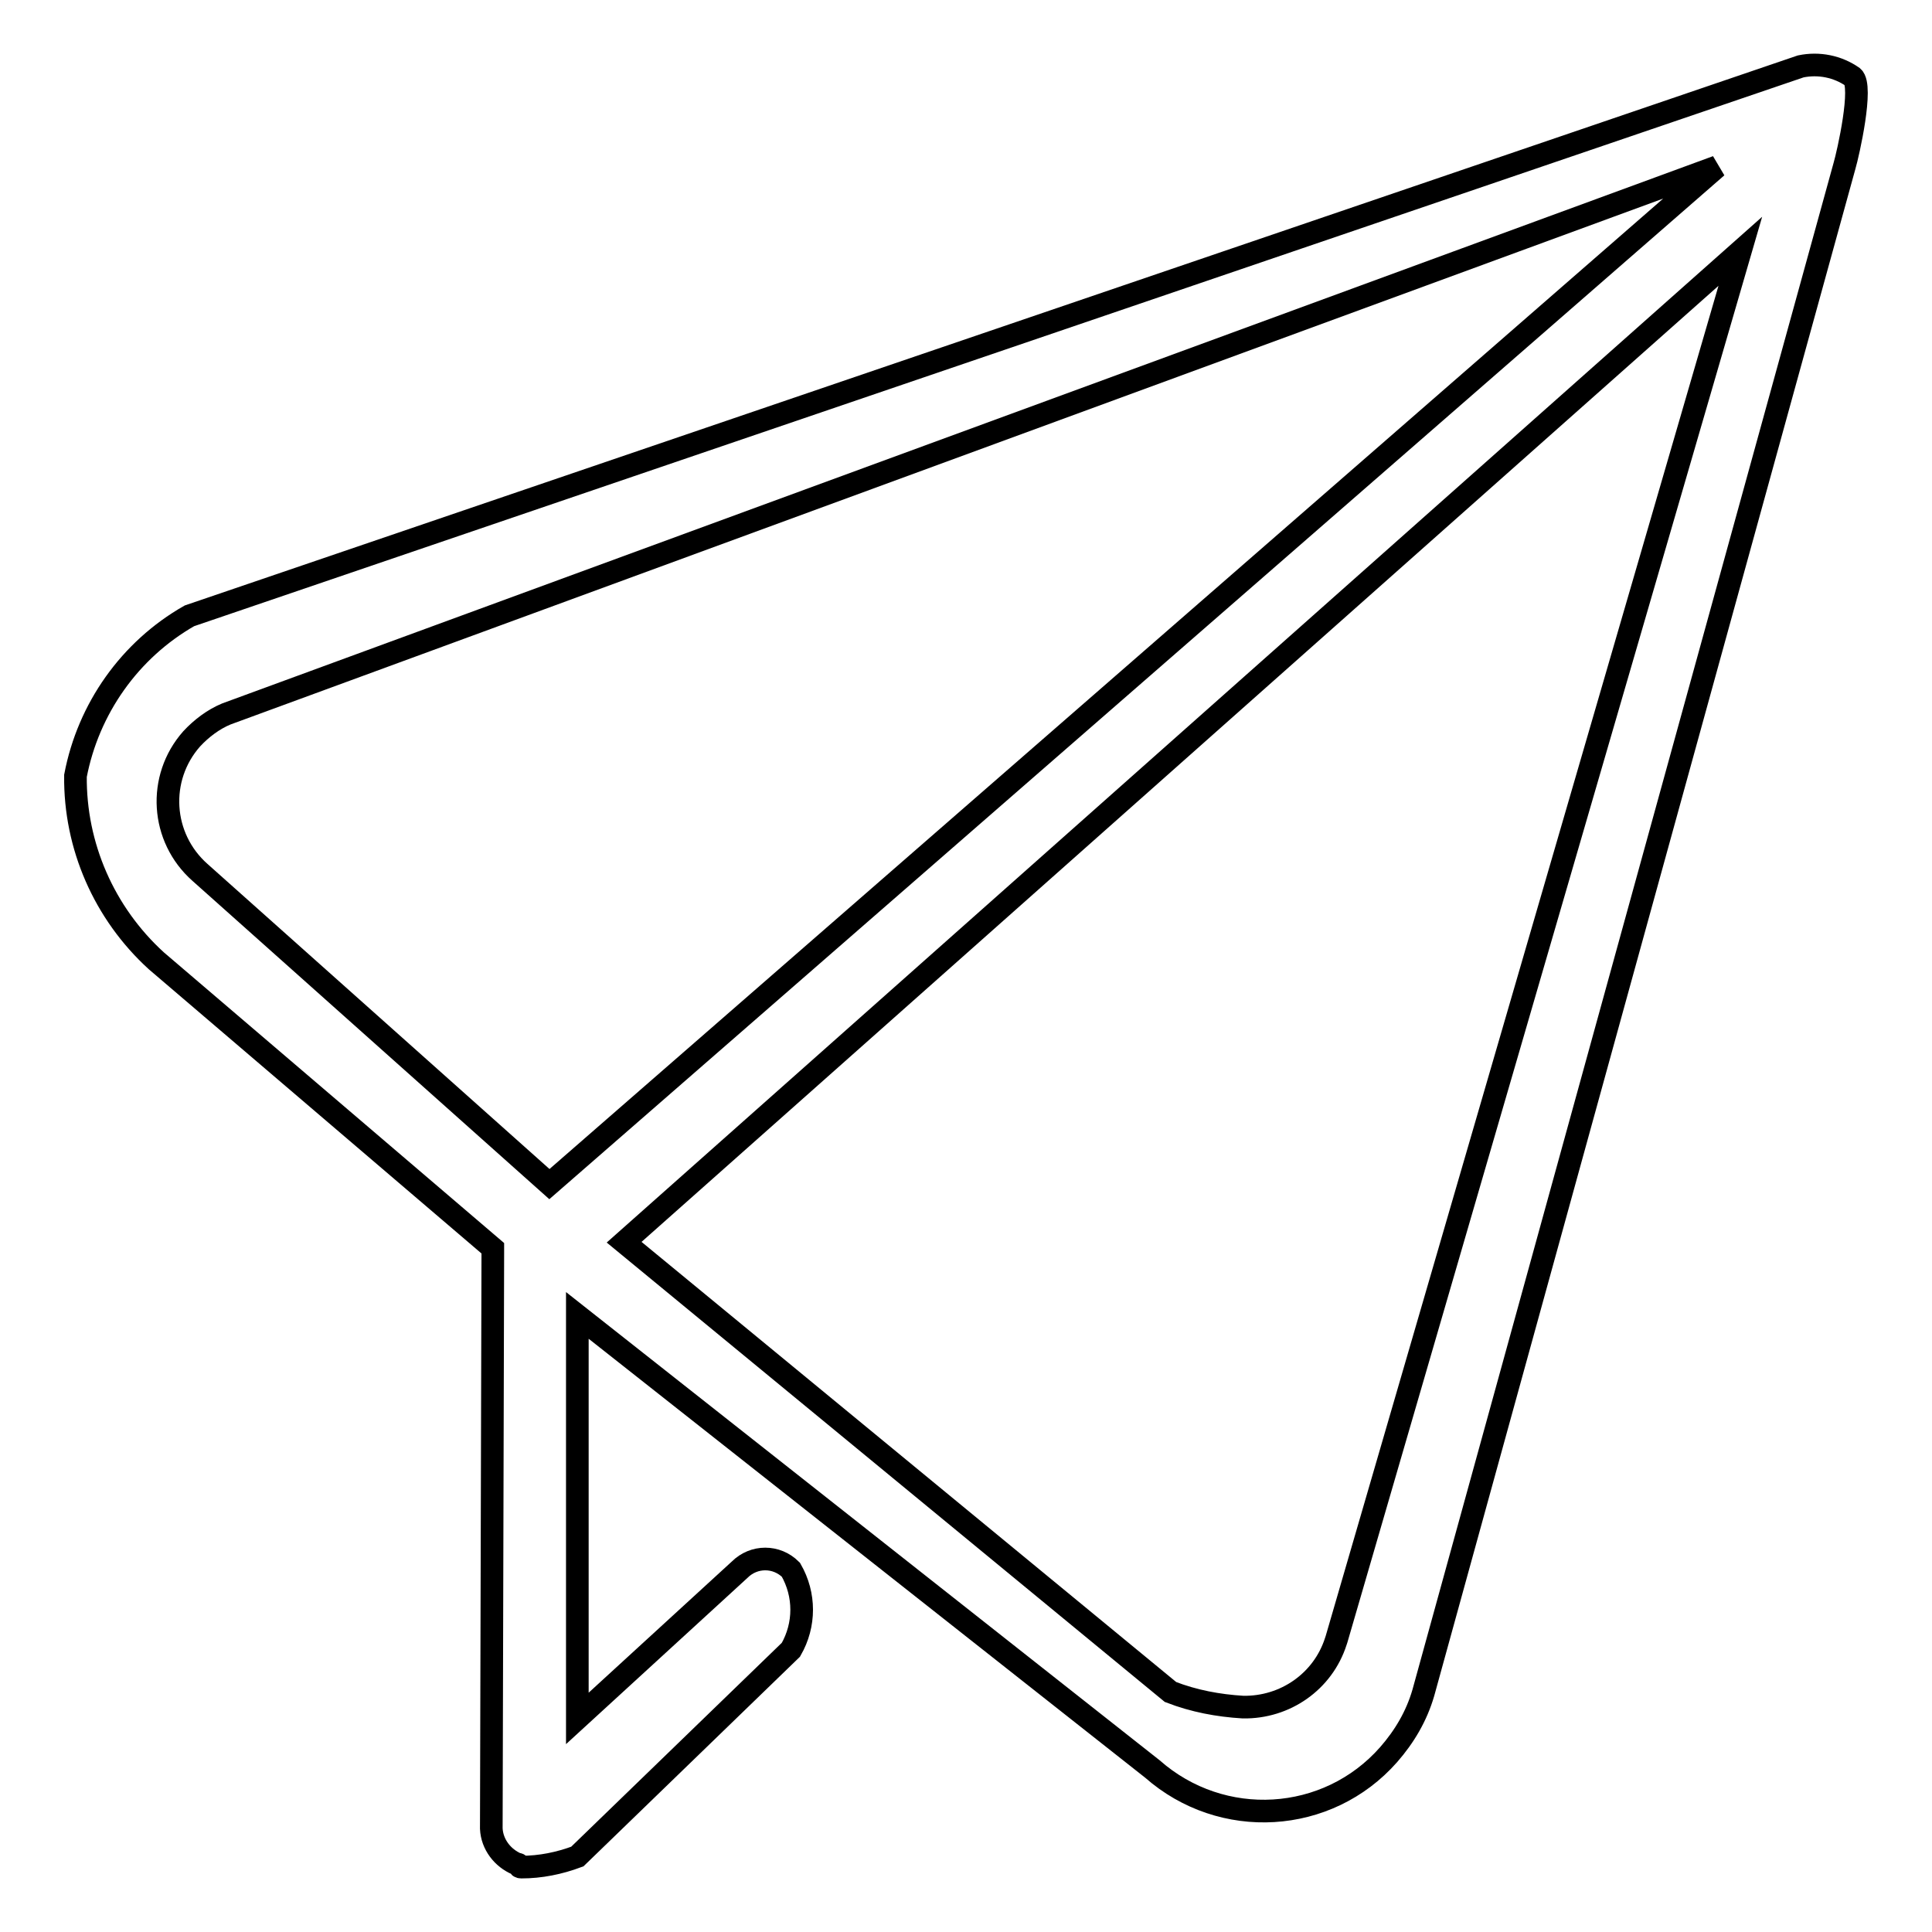<?xml version="1.0" encoding="utf-8"?>
<!-- Svg Vector Icons : http://www.onlinewebfonts.com/icon -->
<!DOCTYPE svg PUBLIC "-//W3C//DTD SVG 1.1//EN" "http://www.w3.org/Graphics/SVG/1.1/DTD/svg11.dtd">
<svg version="1.1" xmlns="http://www.w3.org/2000/svg" xmlns:xlink="http://www.w3.org/1999/xlink" x="0px" y="0px" viewBox="0 0 256 256" enable-background="new 0 0 256 256" xml:space="preserve">
<g> <path stroke-width="3" fill-opacity="0" stroke="#000000"  d="M245.5,10.2c-2-1.4-4.5-1.9-6.9-1.4L25.1,81.6c-7.9,4.5-13.4,12.3-15.1,21.2c-0.1,9.3,3.8,18.2,10.7,24.5 l44.6,38.1c0,0.2,0,0.4,0,0.7l-0.2,76.2c0.1,2.1,1.5,3.9,3.4,4.7c0.6,0,0,0.4,0.6,0.4c2.5,0,5-0.5,7.4-1.4l28.3-27.4 c1.9-3.3,1.9-7.3,0-10.6c-1.9-1.9-4.9-1.9-6.8,0c0,0,0,0,0,0l-21.5,19.7v-53.4l76.2,60.1c9.2,8.1,23.2,7.3,31.3-1.9 c2.1-2.4,3.7-5.1,4.6-8.2L244.4,22C244.9,20.3,246.9,11.4,245.5,10.2L245.5,10.2z M72.8,156.9l-46.3-41.3 c-5.2-4.6-5.7-12.5-1.1-17.7c1.3-1.4,2.9-2.6,4.6-3.3l197.5-72.5L72.8,156.9L72.8,156.9z M177,217.5c-1.7,5.3-6.7,8.8-12.3,8.7 c-3.3-0.2-6.5-0.8-9.6-2l-72.4-59.6L230.6,33.3l-53.5,183.9L177,217.5z"/></g>
</svg>
